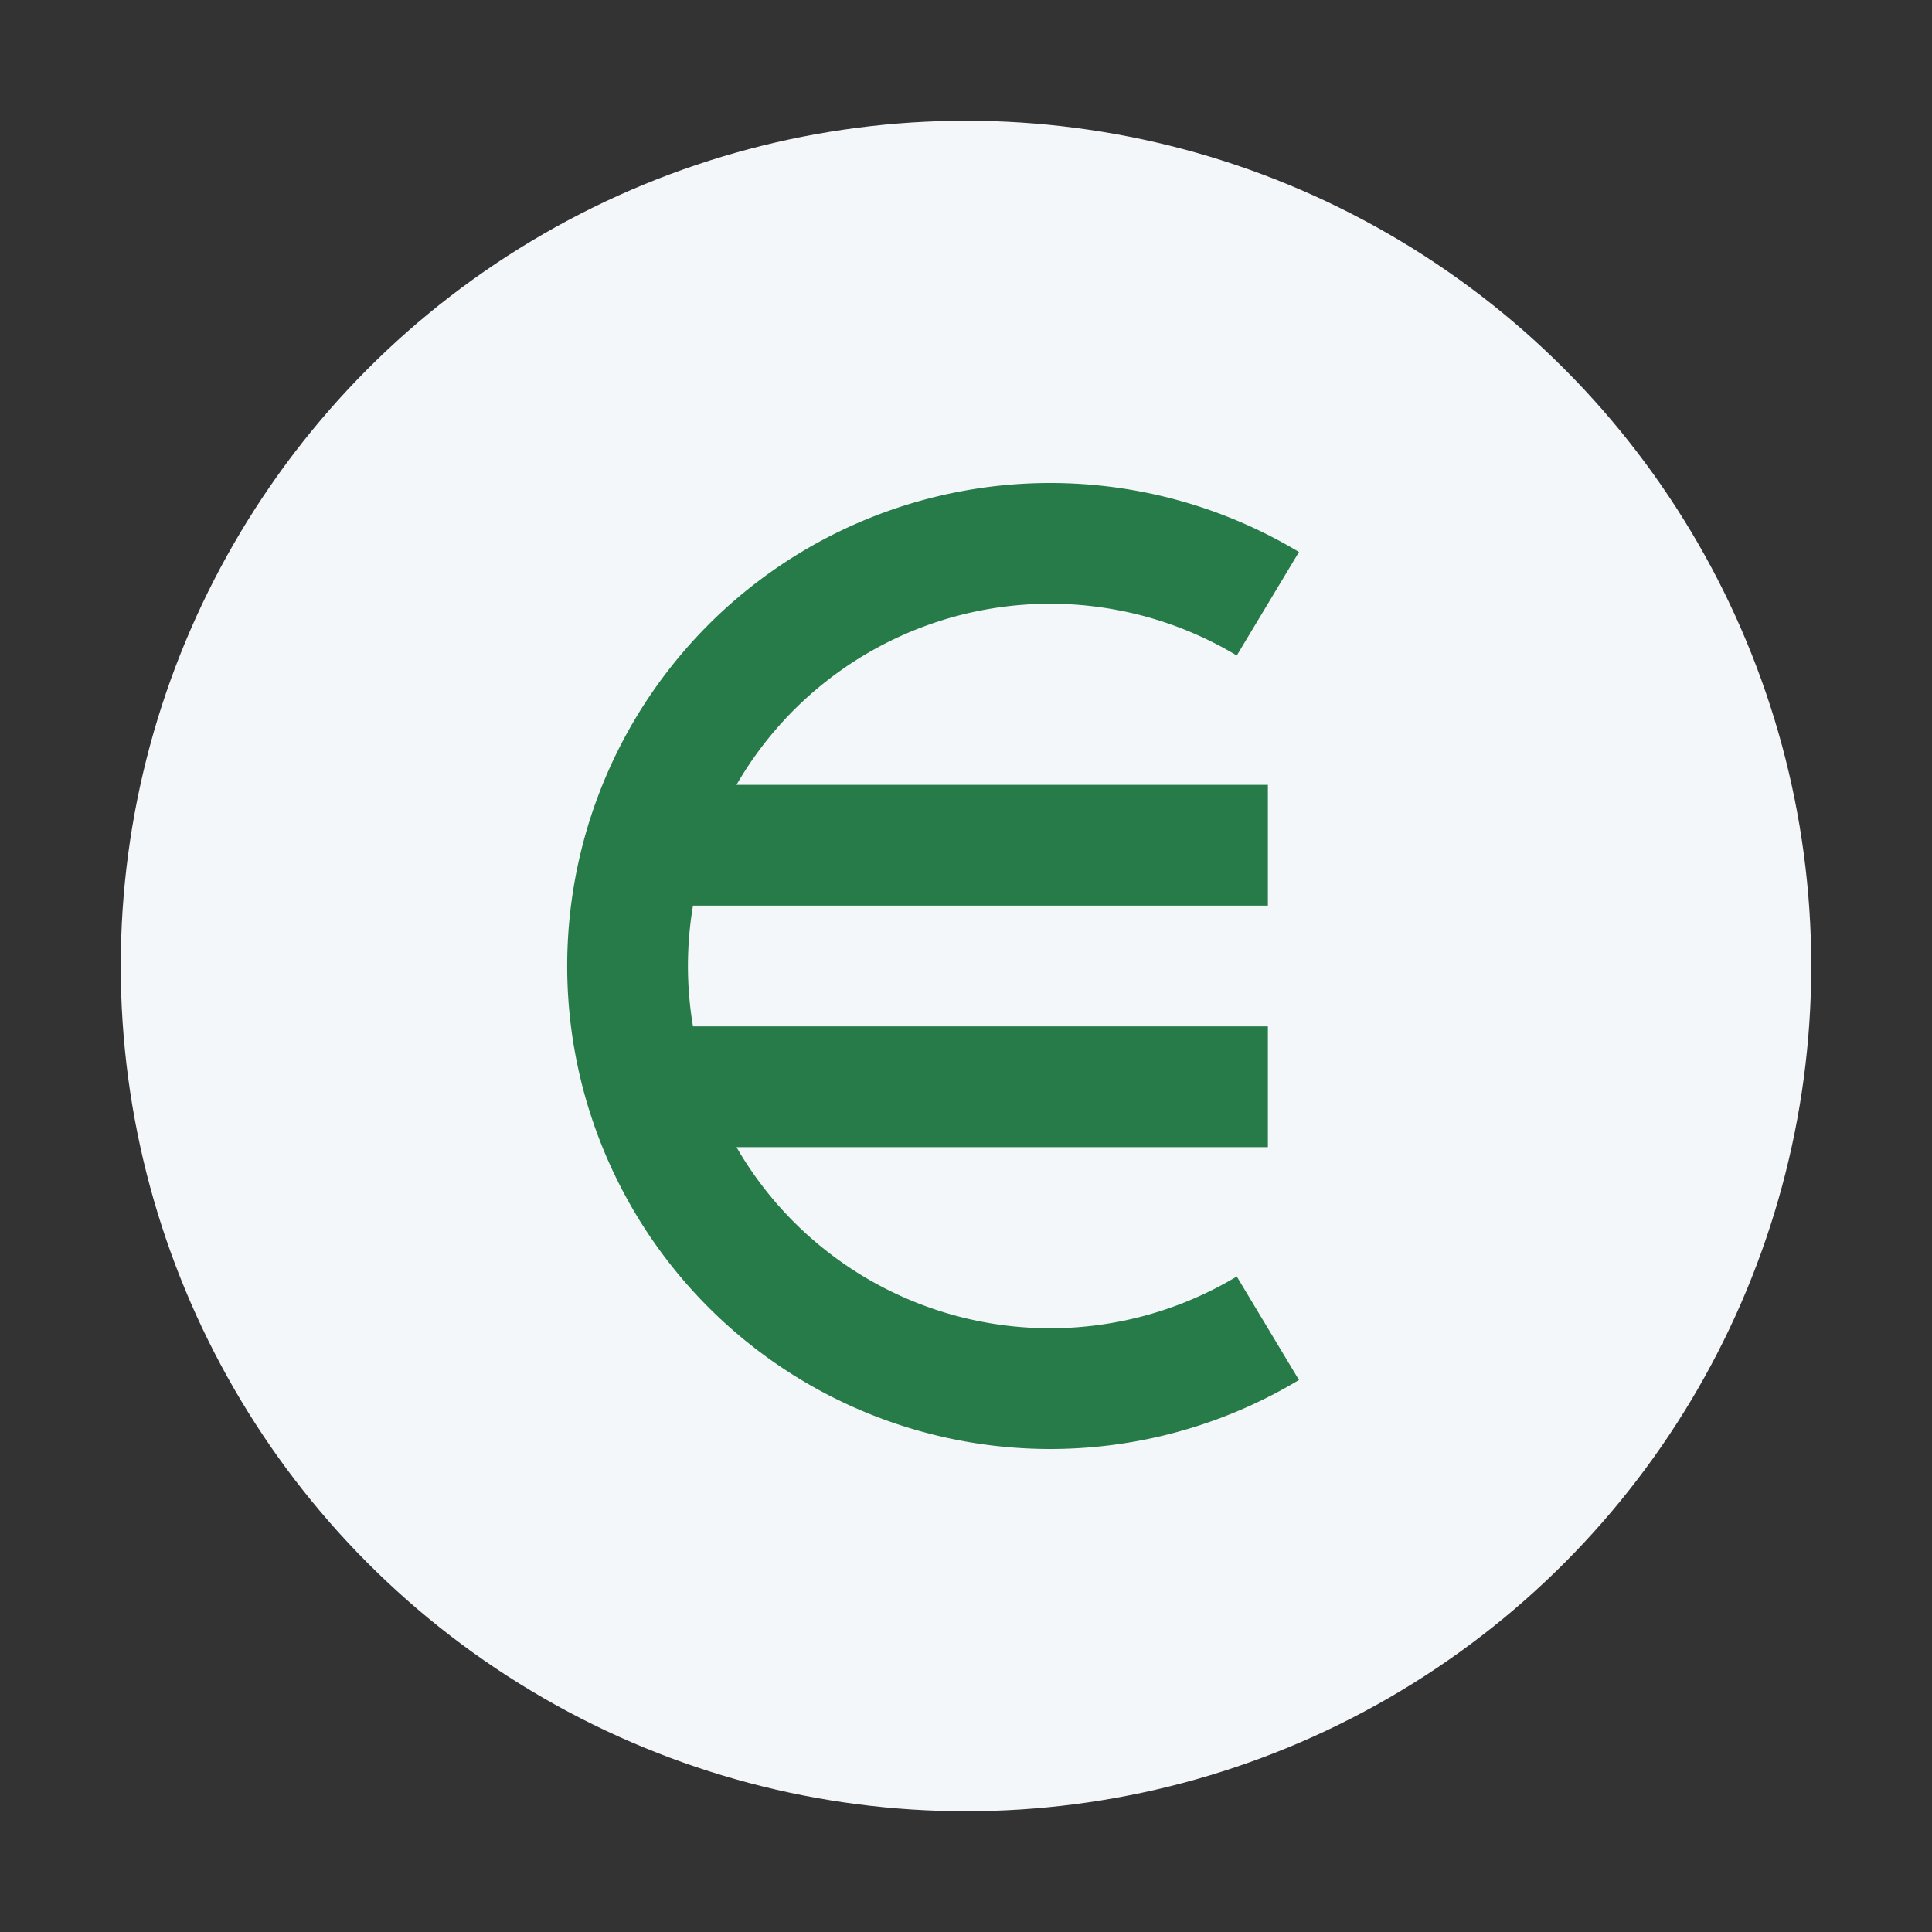 <?xml version="1.0" encoding="UTF-8"?>
<svg xmlns="http://www.w3.org/2000/svg" width="32" height="32" viewBox="0 0 32 32"><rect x="0" y="0" width="32" height="32" fill="#333333" stroke="none"/><circle cx="16" cy="16" r="14" fill="#F4F7FA"/><path d="M21 10a7 7 0 1 0 0 12M11 14h10M11 18h10" stroke="#267B49" stroke-width="2" fill="none"/></svg>